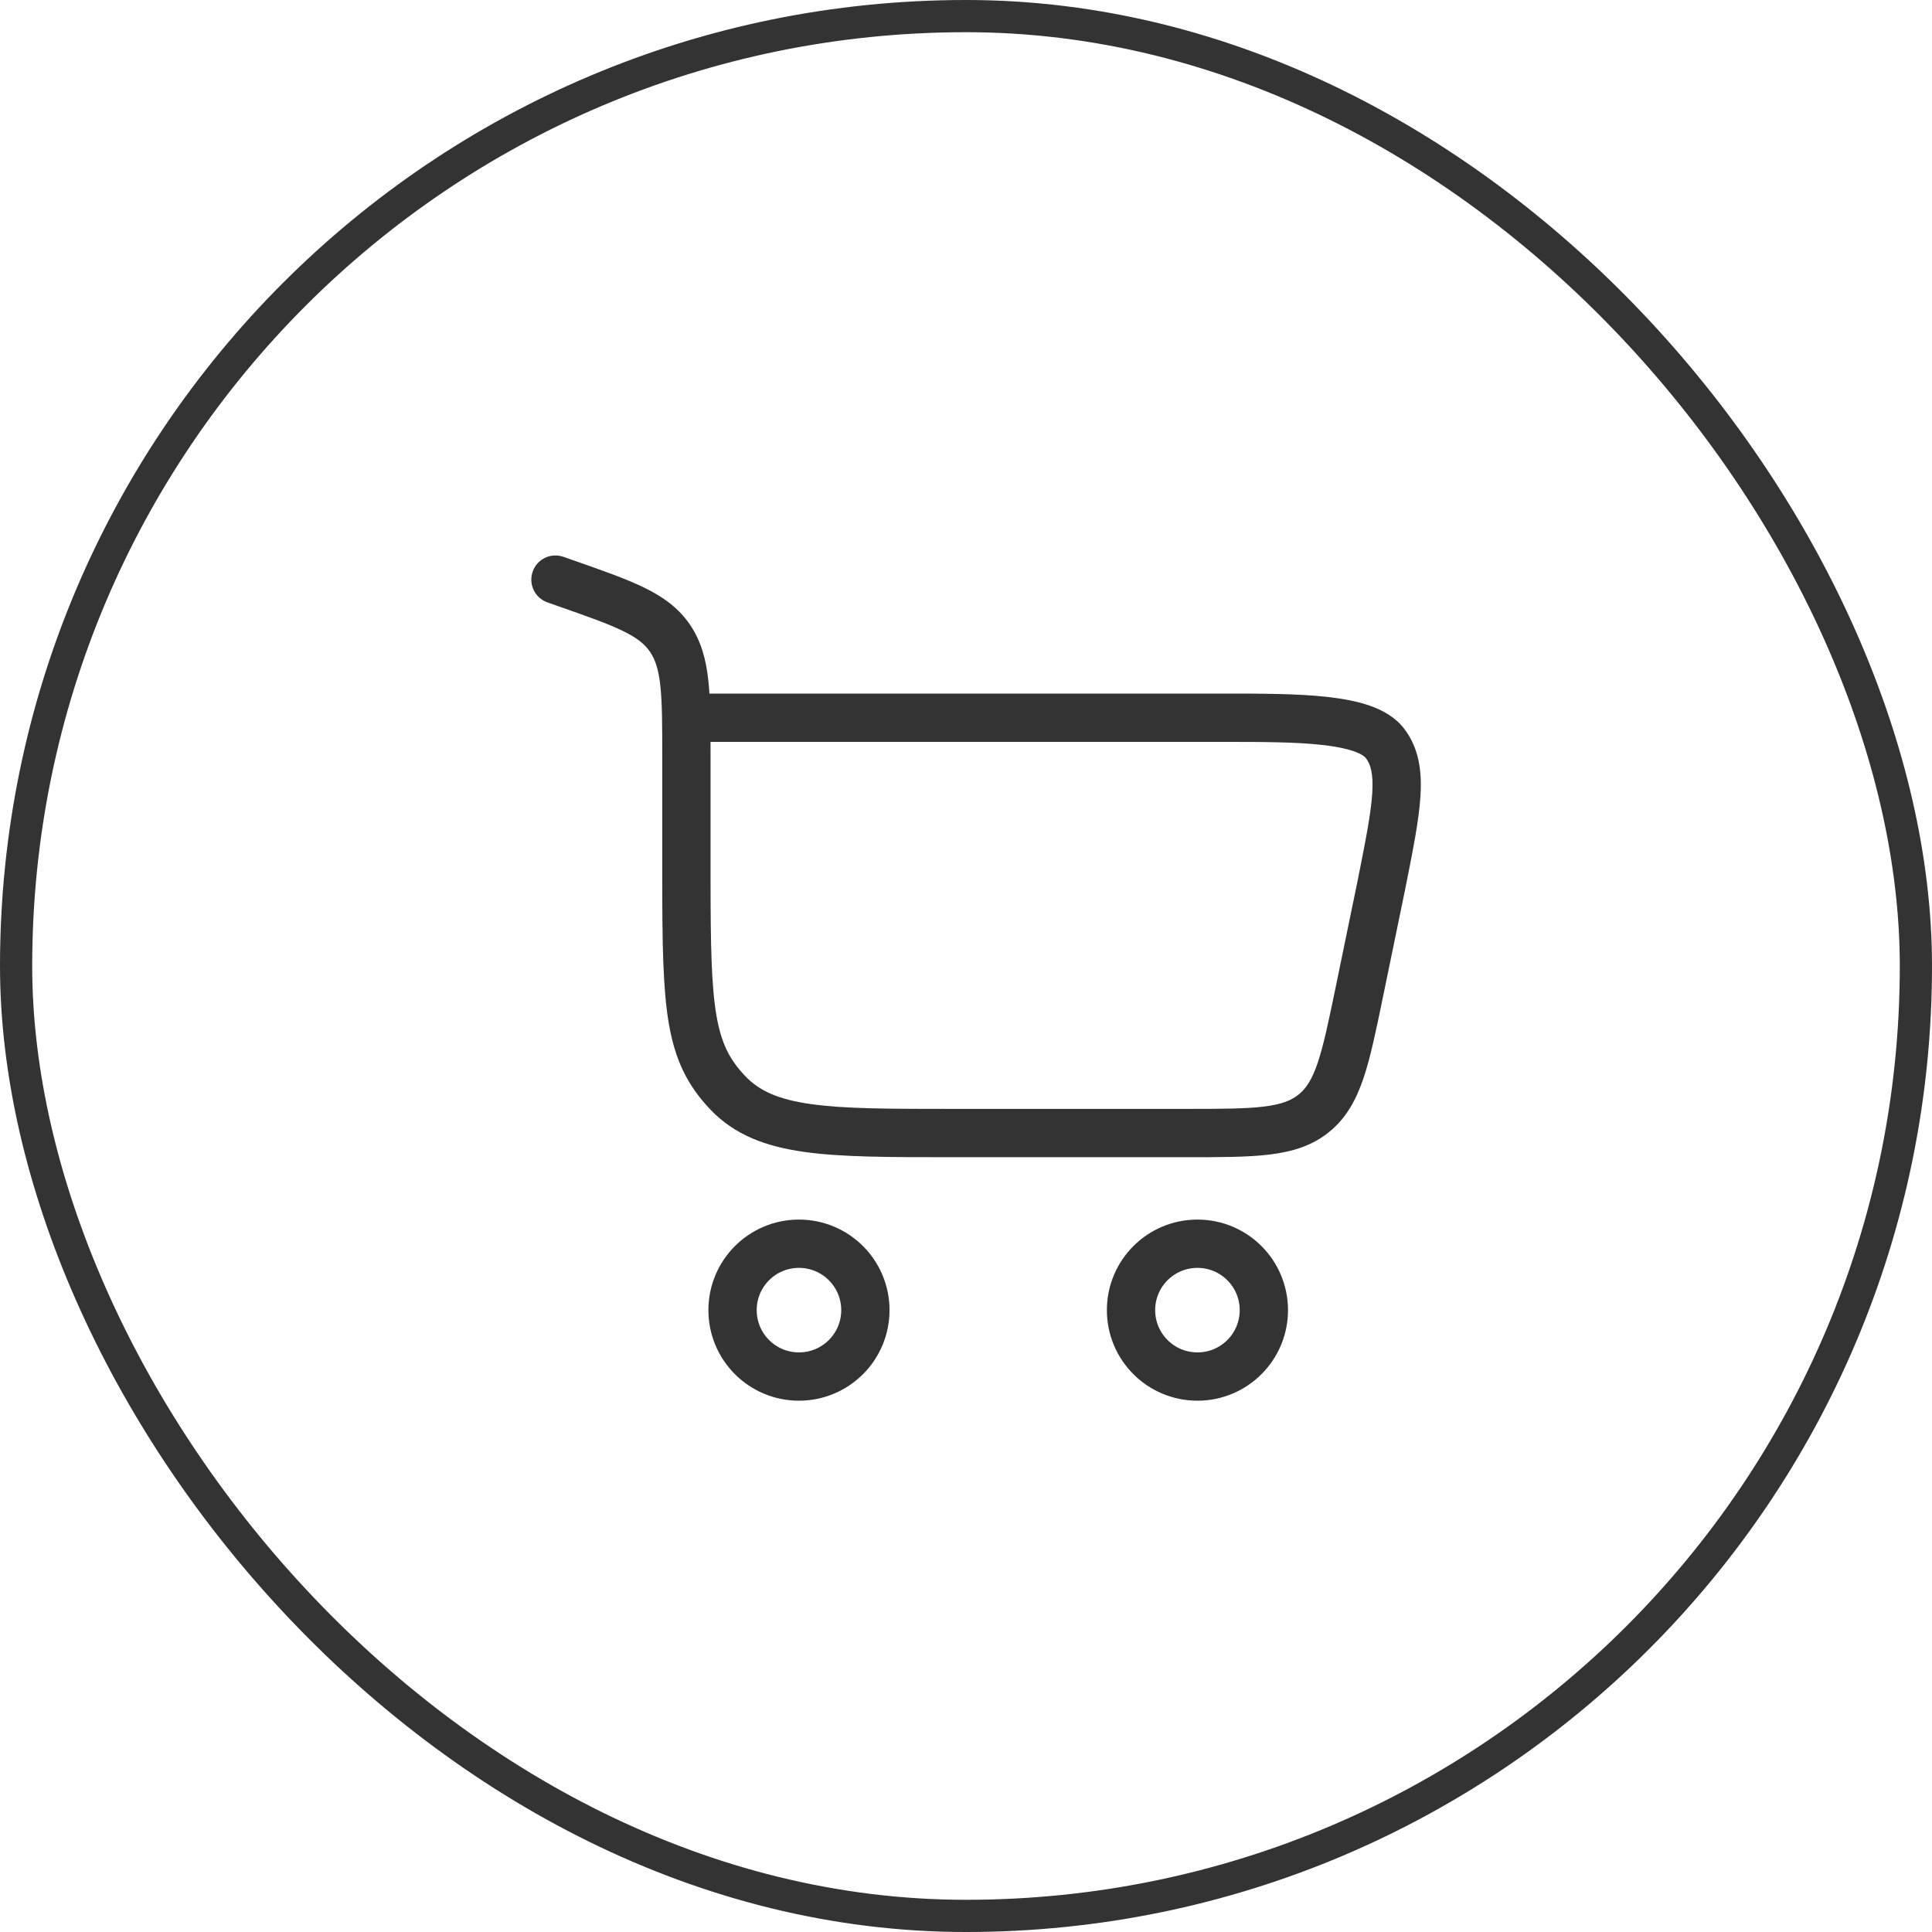 <svg width="60" height="60" viewBox="0 0 60 60" fill="none" xmlns="http://www.w3.org/2000/svg">
<rect x="0.5" y="0.5" width="59" height="59" rx="29.5" stroke="#333333"/>
<path d="M24.812 38.625C25.952 38.625 26.875 39.548 26.875 40.688C26.875 41.827 25.952 42.75 24.812 42.75C23.673 42.75 22.75 41.827 22.75 40.688C22.75 39.548 23.673 38.625 24.812 38.625Z" stroke="#333333" stroke-width="1.5"/>
<path d="M37.188 38.625C38.327 38.625 39.25 39.548 39.25 40.688C39.25 41.827 38.327 42.75 37.188 42.75C36.048 42.75 35.125 41.827 35.125 40.688C35.125 39.548 36.048 38.625 37.188 38.625Z" stroke="#333333" stroke-width="1.5"/>
<path d="M17.609 18.126L17.858 17.419H17.858L17.609 18.126ZM17.499 17.293C17.108 17.155 16.68 17.36 16.543 17.751C16.405 18.142 16.61 18.57 17.001 18.707L17.499 17.293ZM20.805 19.819L21.425 19.396L21.425 19.396L20.805 19.819ZM22.596 33.931L22.051 34.447V34.447L22.596 33.931ZM42.904 27.464L43.639 27.615L43.64 27.611L42.904 27.464ZM42.217 30.798L42.952 30.949V30.949L42.217 30.798ZM43.01 23.084L42.416 23.541V23.541L43.01 23.084ZM40.809 34.569L40.335 33.988L40.809 34.569ZM22.067 27.295V23.553H20.567V27.295H22.067ZM17.858 17.419L17.499 17.293L17.001 18.707L17.36 18.834L17.858 17.419ZM29.539 35.938H36.831V34.438H29.539V35.938ZM22.067 23.553C22.067 22.574 22.068 21.781 21.999 21.14C21.928 20.482 21.776 19.911 21.425 19.396L20.186 20.242C20.346 20.477 20.451 20.777 20.508 21.301C20.566 21.843 20.567 22.541 20.567 23.553H22.067ZM17.36 18.834C18.272 19.154 18.894 19.374 19.356 19.601C19.799 19.818 20.028 20.011 20.186 20.242L21.425 19.396C21.071 18.878 20.597 18.539 20.017 18.255C19.456 17.979 18.736 17.727 17.858 17.419L17.36 18.834ZM20.567 27.295C20.567 29.299 20.587 30.713 20.77 31.785C20.963 32.911 21.343 33.7 22.051 34.447L23.14 33.415C22.657 32.906 22.397 32.399 22.249 31.532C22.091 30.611 22.067 29.336 22.067 27.295H20.567ZM29.539 34.438C27.599 34.438 26.224 34.436 25.181 34.288C24.164 34.144 23.575 33.874 23.14 33.415L22.051 34.447C22.808 35.245 23.772 35.603 24.971 35.773C26.143 35.939 27.644 35.938 29.539 35.938V34.438ZM21.317 23.04H37.997V21.54H21.317V23.04ZM42.17 27.312L41.483 30.646L42.952 30.949L43.639 27.615L42.17 27.312ZM37.997 23.04C39.169 23.04 40.223 23.041 41.06 23.134C41.477 23.181 41.804 23.247 42.046 23.332C42.294 23.419 42.387 23.504 42.416 23.541L43.604 22.626C43.328 22.267 42.931 22.053 42.544 21.917C42.151 21.779 41.697 21.697 41.227 21.644C40.289 21.539 39.142 21.54 37.997 21.54V23.04ZM43.64 27.611C43.874 26.437 44.067 25.481 44.114 24.721C44.162 23.944 44.069 23.231 43.604 22.626L42.416 23.541C42.561 23.73 42.655 24.011 42.617 24.628C42.577 25.262 42.412 26.1 42.169 27.317L43.64 27.611ZM36.831 35.938C37.885 35.938 38.744 35.939 39.431 35.855C40.139 35.768 40.753 35.583 41.282 35.151L40.335 33.988C40.106 34.174 39.804 34.298 39.249 34.366C38.674 34.436 37.922 34.438 36.831 34.438V35.938ZM41.483 30.646C41.262 31.716 41.109 32.451 40.924 33.001C40.746 33.53 40.564 33.802 40.335 33.988L41.282 35.151C41.812 34.719 42.118 34.155 42.346 33.48C42.567 32.823 42.739 31.982 42.952 30.949L41.483 30.646Z" fill="#333333"/>
</svg>
